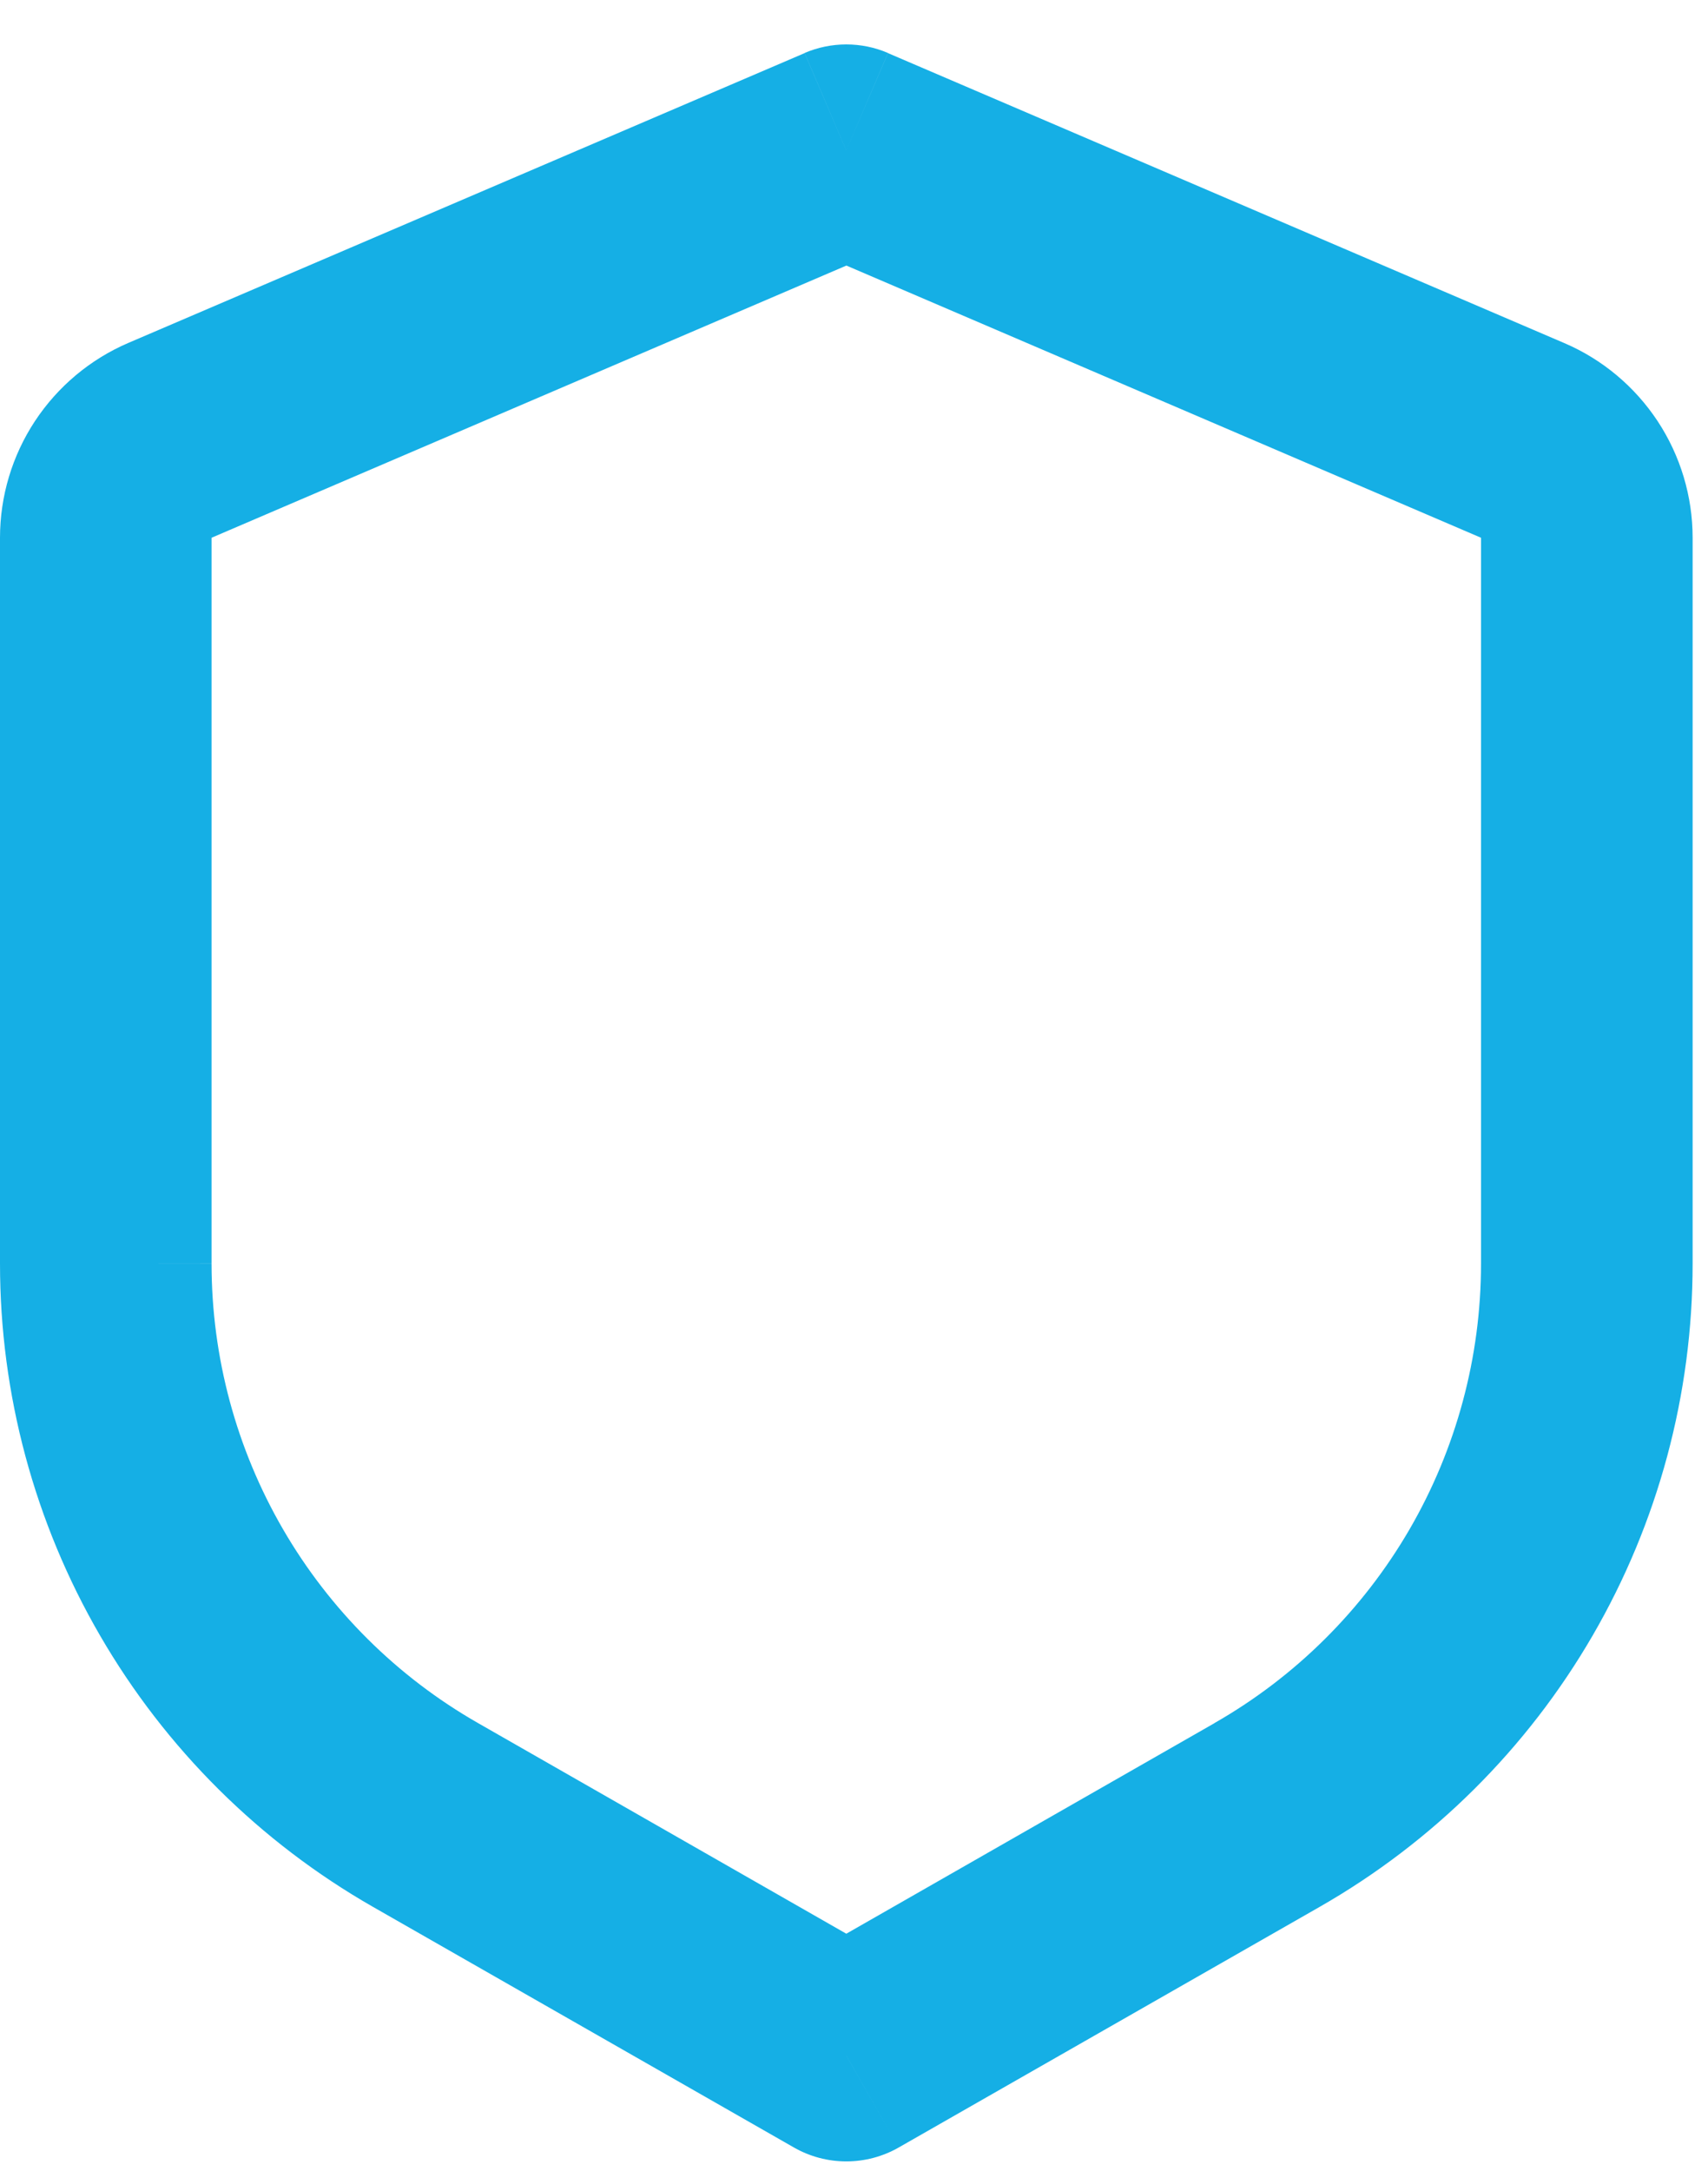 <?xml version="1.0" encoding="UTF-8"?> <svg xmlns="http://www.w3.org/2000/svg" width="37" height="47" viewBox="0 0 37 47" fill="none"><path d="M18.333 3.256L19.236 1.147C18.951 1.025 18.644 0.962 18.333 0.962C18.023 0.962 17.716 1.025 17.43 1.147L18.333 3.256ZM18.333 44.506L17.197 46.495C17.543 46.693 17.935 46.797 18.333 46.797C18.732 46.797 19.124 46.693 19.47 46.495L18.333 44.506ZM17.43 1.15L2.777 7.426L4.583 11.643L19.236 5.364L17.43 1.15ZM3.47874e-07 11.641V27.362H4.583V11.641H3.47874e-07ZM8.083 41.288L17.197 46.495L19.47 42.517L10.356 37.307L8.083 41.288ZM19.47 46.495L28.584 41.288L26.311 37.307L17.197 42.517L19.47 46.495ZM36.667 27.359V11.643H32.083V27.364L36.667 27.359ZM33.889 7.429L19.236 1.15L17.43 5.362L32.083 11.643L33.889 7.429ZM36.667 11.643C36.667 10.746 36.403 9.869 35.91 9.12C35.416 8.372 34.714 7.782 33.889 7.429L32.083 11.643H36.667ZM28.584 41.288C31.04 39.885 33.081 37.859 34.5 35.413C35.92 32.966 36.667 30.188 36.667 27.359H32.083C32.083 29.38 31.549 31.364 30.535 33.111C29.52 34.858 28.062 36.306 26.308 37.307L28.584 41.288ZM3.47874e-07 27.359C-0 30.188 0.747 32.965 2.167 35.411C3.586 37.858 5.627 39.885 8.083 41.288L10.356 37.307C8.603 36.306 7.146 34.858 6.132 33.112C5.118 31.366 4.584 29.383 4.583 27.364L3.47874e-07 27.359ZM2.777 7.426C1.953 7.78 1.25 8.37 0.756 9.119C0.263 9.868 -0 10.746 3.47874e-07 11.643H4.583L2.777 7.426Z" fill="#15AFE5"></path></svg> 